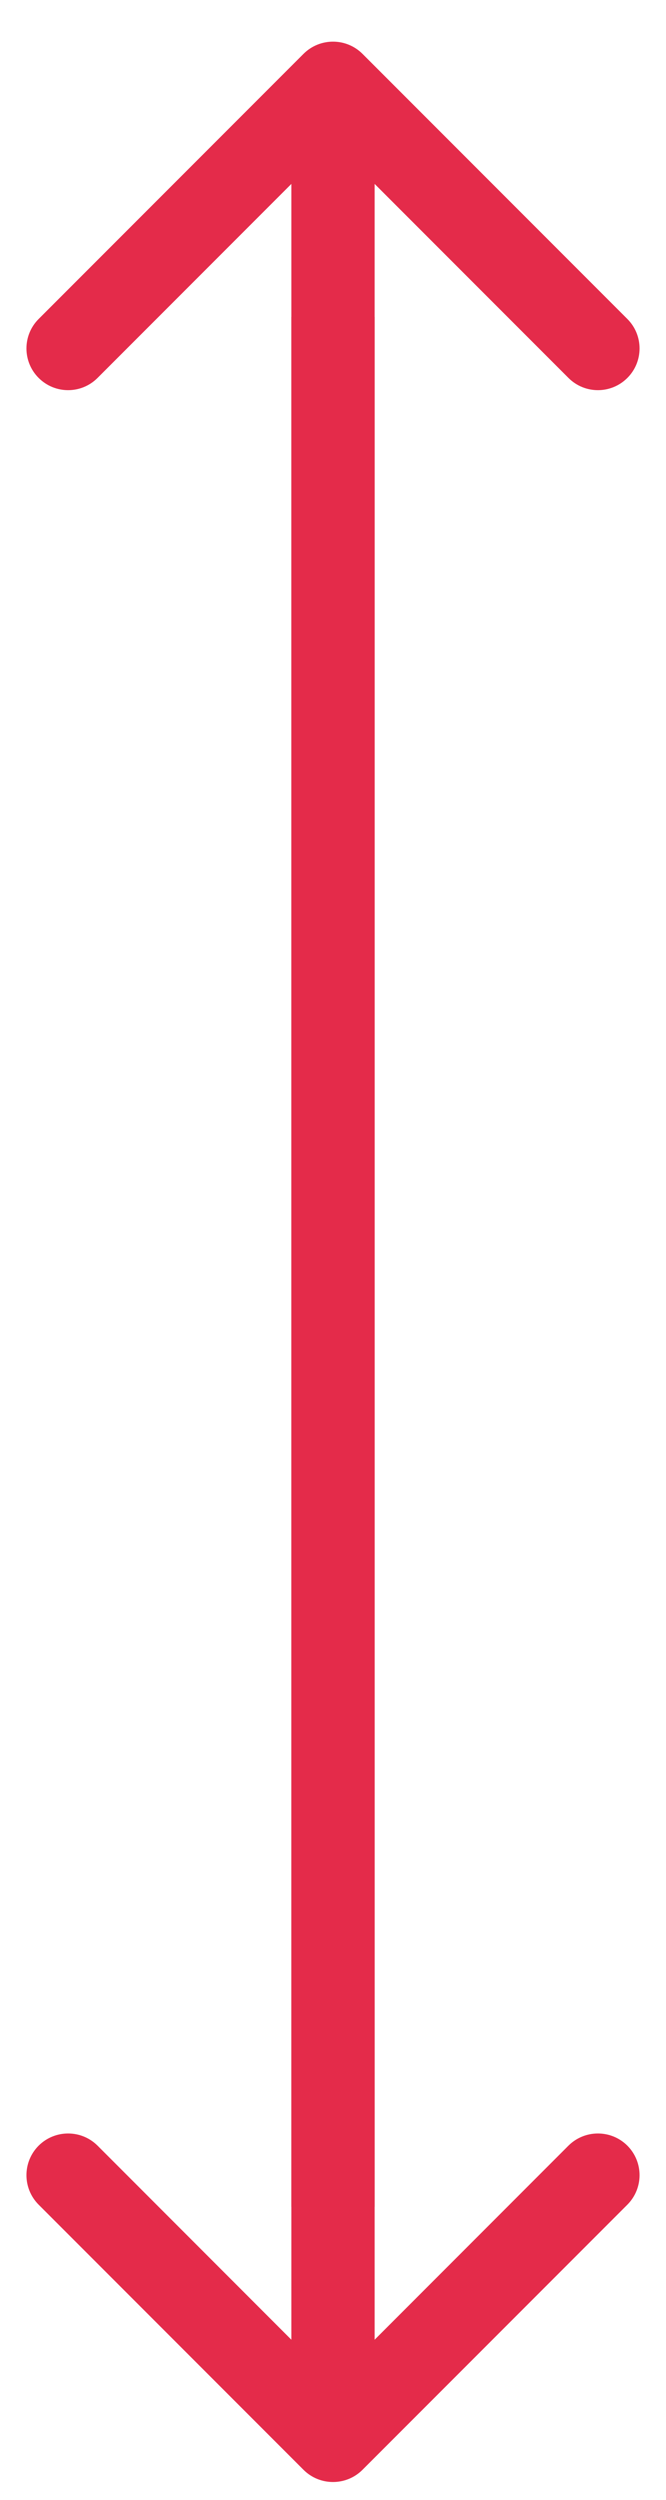 <?xml version="1.0" encoding="UTF-8"?> <svg xmlns="http://www.w3.org/2000/svg" width="8" height="30" viewBox="0 0 8 30" fill="none"> <path d="M3.646 29.638C3.842 29.833 4.158 29.833 4.354 29.638L7.536 26.456C7.731 26.26 7.731 25.944 7.536 25.748C7.34 25.553 7.024 25.553 6.828 25.748L4 28.577L1.172 25.748C0.976 25.553 0.66 25.553 0.464 25.748C0.269 25.944 0.269 26.26 0.464 26.456L3.646 29.638ZM3.5 3.803L3.5 29.284L4.5 29.284L4.5 3.803L3.5 3.803Z" fill="#E42B4A"></path> <path d="M3.646 0.646C3.842 0.451 4.158 0.451 4.354 0.646L7.536 3.828C7.731 4.023 7.731 4.34 7.536 4.535C7.34 4.731 7.024 4.731 6.828 4.535L4 1.707L1.172 4.535C0.976 4.731 0.66 4.731 0.464 4.535C0.269 4.34 0.269 4.023 0.464 3.828L3.646 0.646ZM3.5 26.481L3.5 1L4.5 1L4.5 26.481L3.5 26.481Z" fill="#E42B4A"></path> </svg> 